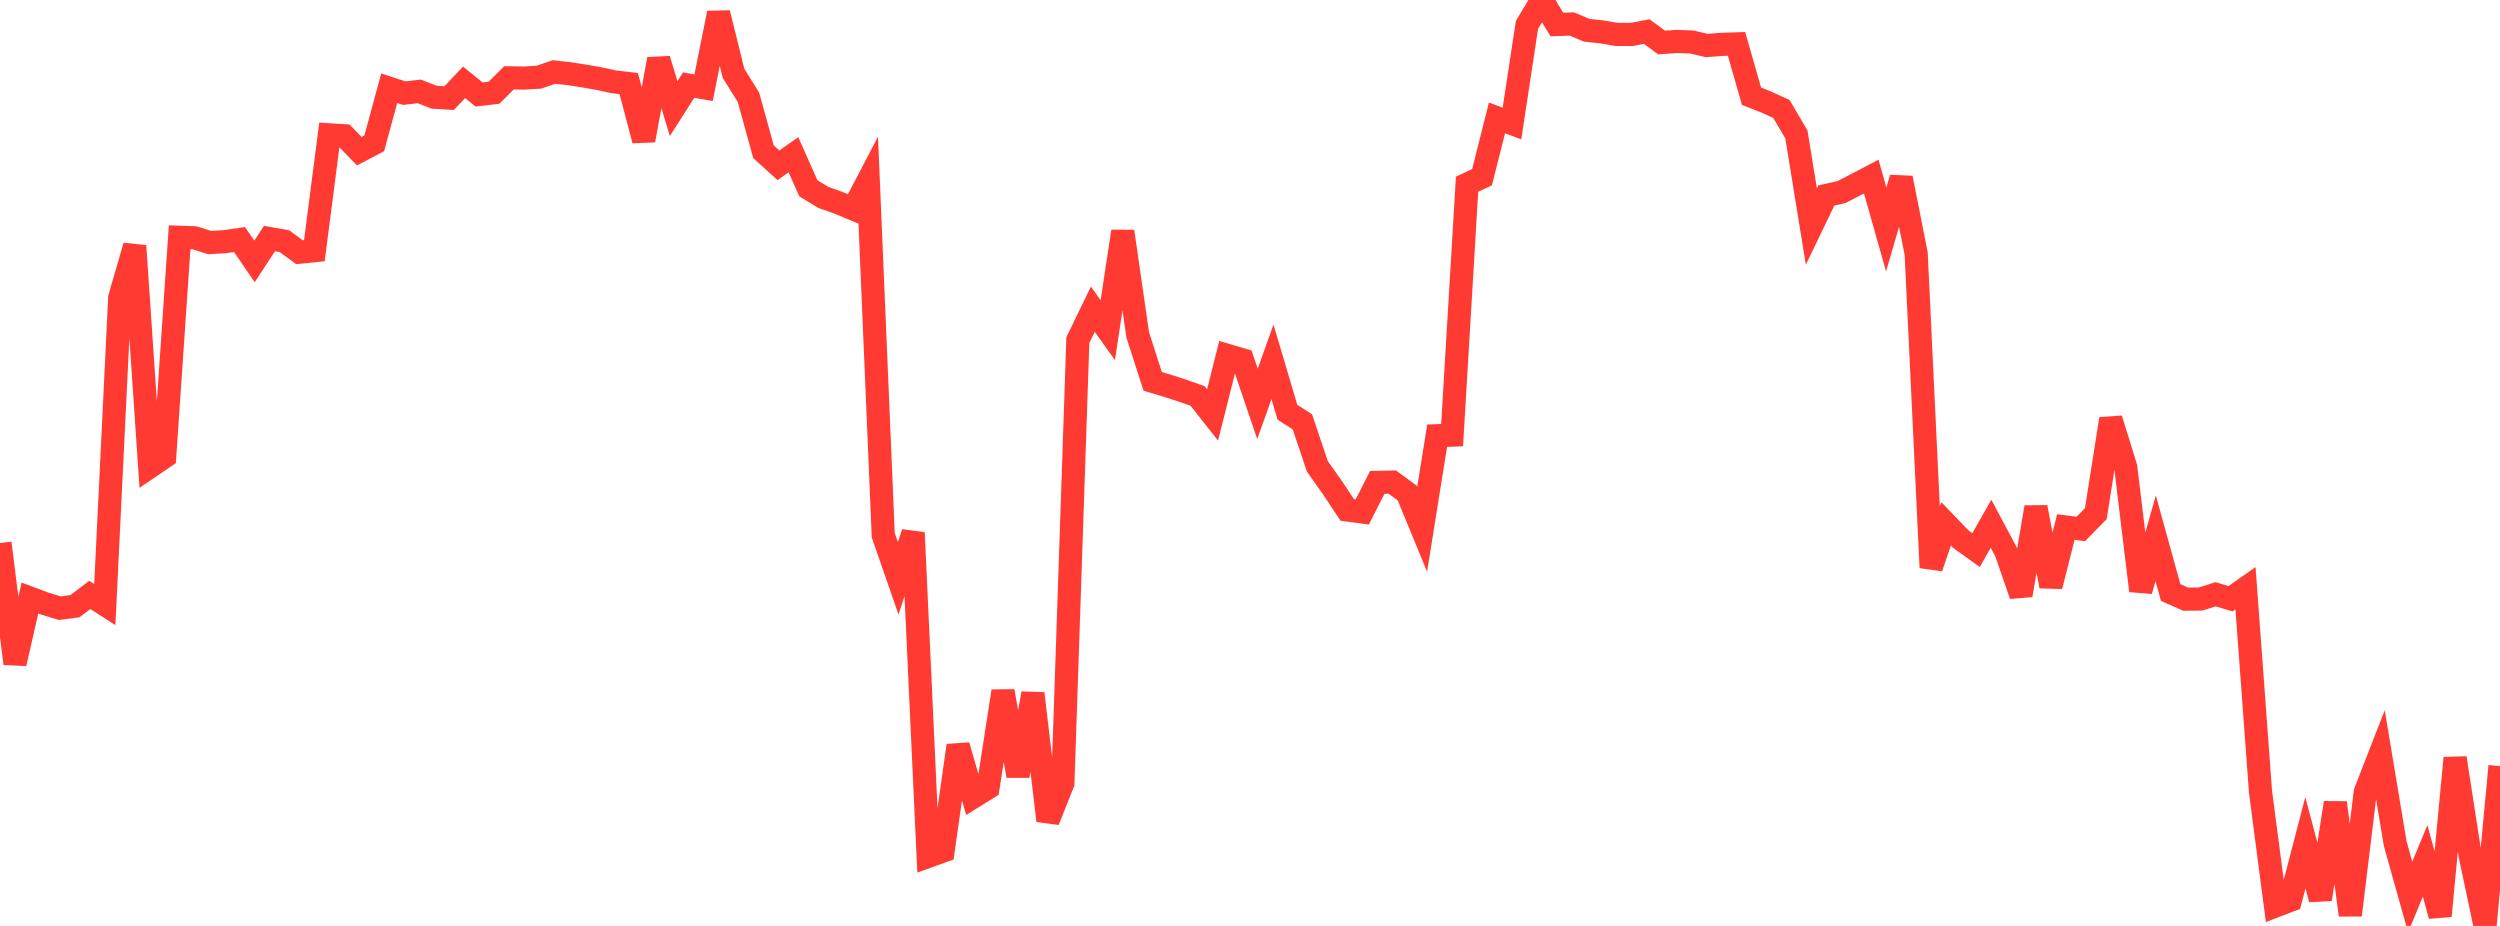 <?xml version="1.0" standalone="no"?>
<!DOCTYPE svg PUBLIC "-//W3C//DTD SVG 1.1//EN" "http://www.w3.org/Graphics/SVG/1.1/DTD/svg11.dtd">

<svg width="135" height="50" viewBox="0 0 135 50" preserveAspectRatio="none" 
  xmlns="http://www.w3.org/2000/svg"
  xmlns:xlink="http://www.w3.org/1999/xlink">


<polyline points="0.0, 29.325 0.808, 35.833 1.617, 32.294 2.425, 32.596 3.234, 32.842 4.042, 32.737 4.85, 32.127 5.659, 32.647 6.467, 16.06 7.275, 13.28 8.084, 25.214 8.892, 24.665 9.701, 12.813 10.509, 12.841 11.317, 13.097 12.126, 13.052 12.934, 12.935 13.743, 14.116 14.551, 12.882 15.359, 13.023 16.168, 13.618 16.976, 13.537 17.784, 7.282 18.593, 7.331 19.401, 8.163 20.21, 7.737 21.018, 4.765 21.826, 5.03 22.635, 4.934 23.443, 5.249 24.251, 5.3 25.06, 4.446 25.868, 5.101 26.677, 5.008 27.485, 4.203 28.293, 4.215 29.102, 4.167 29.91, 3.889 30.719, 3.976 31.527, 4.102 32.335, 4.242 33.144, 4.419 33.952, 4.514 34.76, 7.577 35.569, 3.197 36.377, 5.865 37.186, 4.597 37.994, 4.736 38.802, 0.704 39.611, 3.959 40.419, 5.26 41.228, 8.193 42.036, 8.927 42.844, 8.356 43.653, 10.169 44.461, 10.661 45.269, 10.947 46.078, 11.284 46.886, 9.737 47.695, 28.901 48.503, 31.231 49.311, 28.767 50.12, 46.244 50.928, 45.953 51.737, 40.259 52.545, 43.043 53.353, 42.542 54.162, 37.323 54.97, 41.895 55.778, 37.447 56.587, 44.316 57.395, 42.292 58.204, 18.366 59.012, 16.697 59.82, 17.83 60.629, 12.495 61.437, 18.084 62.246, 20.594 63.054, 20.836 63.862, 21.098 64.671, 21.382 65.479, 22.408 66.287, 19.195 67.096, 19.434 67.904, 21.809 68.713, 19.539 69.521, 22.26 70.329, 22.78 71.138, 25.184 71.946, 26.325 72.754, 27.539 73.563, 27.646 74.371, 26.05 75.18, 26.032 75.988, 26.62 76.796, 28.584 77.605, 23.529 78.413, 23.497 79.222, 9.947 80.03, 9.568 80.838, 6.367 81.647, 6.669 82.455, 1.346 83.263, 0.0 84.072, 1.323 84.88, 1.296 85.689, 1.637 86.497, 1.722 87.305, 1.86 88.114, 1.861 88.922, 1.706 89.731, 2.296 90.539, 2.24 91.347, 2.266 92.156, 2.457 92.964, 2.396 93.772, 2.369 94.581, 5.195 95.389, 5.515 96.198, 5.887 97.006, 7.262 97.814, 12.234 98.623, 10.553 99.431, 10.376 100.24, 9.958 101.048, 9.534 101.856, 12.392 102.665, 9.612 103.473, 13.696 104.281, 30.651 105.09, 28.286 105.898, 29.125 106.707, 29.706 107.515, 28.281 108.323, 29.797 109.132, 32.14 109.94, 27.391 110.749, 31.656 111.557, 28.459 112.365, 28.563 113.174, 27.74 113.982, 22.622 114.79, 25.23 115.599, 31.902 116.407, 29.068 117.216, 31.997 118.024, 32.353 118.832, 32.348 119.641, 32.091 120.449, 32.331 121.257, 31.766 122.066, 42.738 122.874, 48.923 123.683, 48.613 124.491, 45.505 125.299, 48.562 126.108, 43.349 126.916, 49.415 127.725, 42.771 128.533, 40.697 129.341, 45.557 130.15, 48.438 130.958, 46.484 131.766, 49.456 132.575, 40.931 133.383, 46.165 134.192, 50.0 135.0, 41.371" fill="none" stroke="#ff3a33" stroke-width="1.25"/>

</svg>